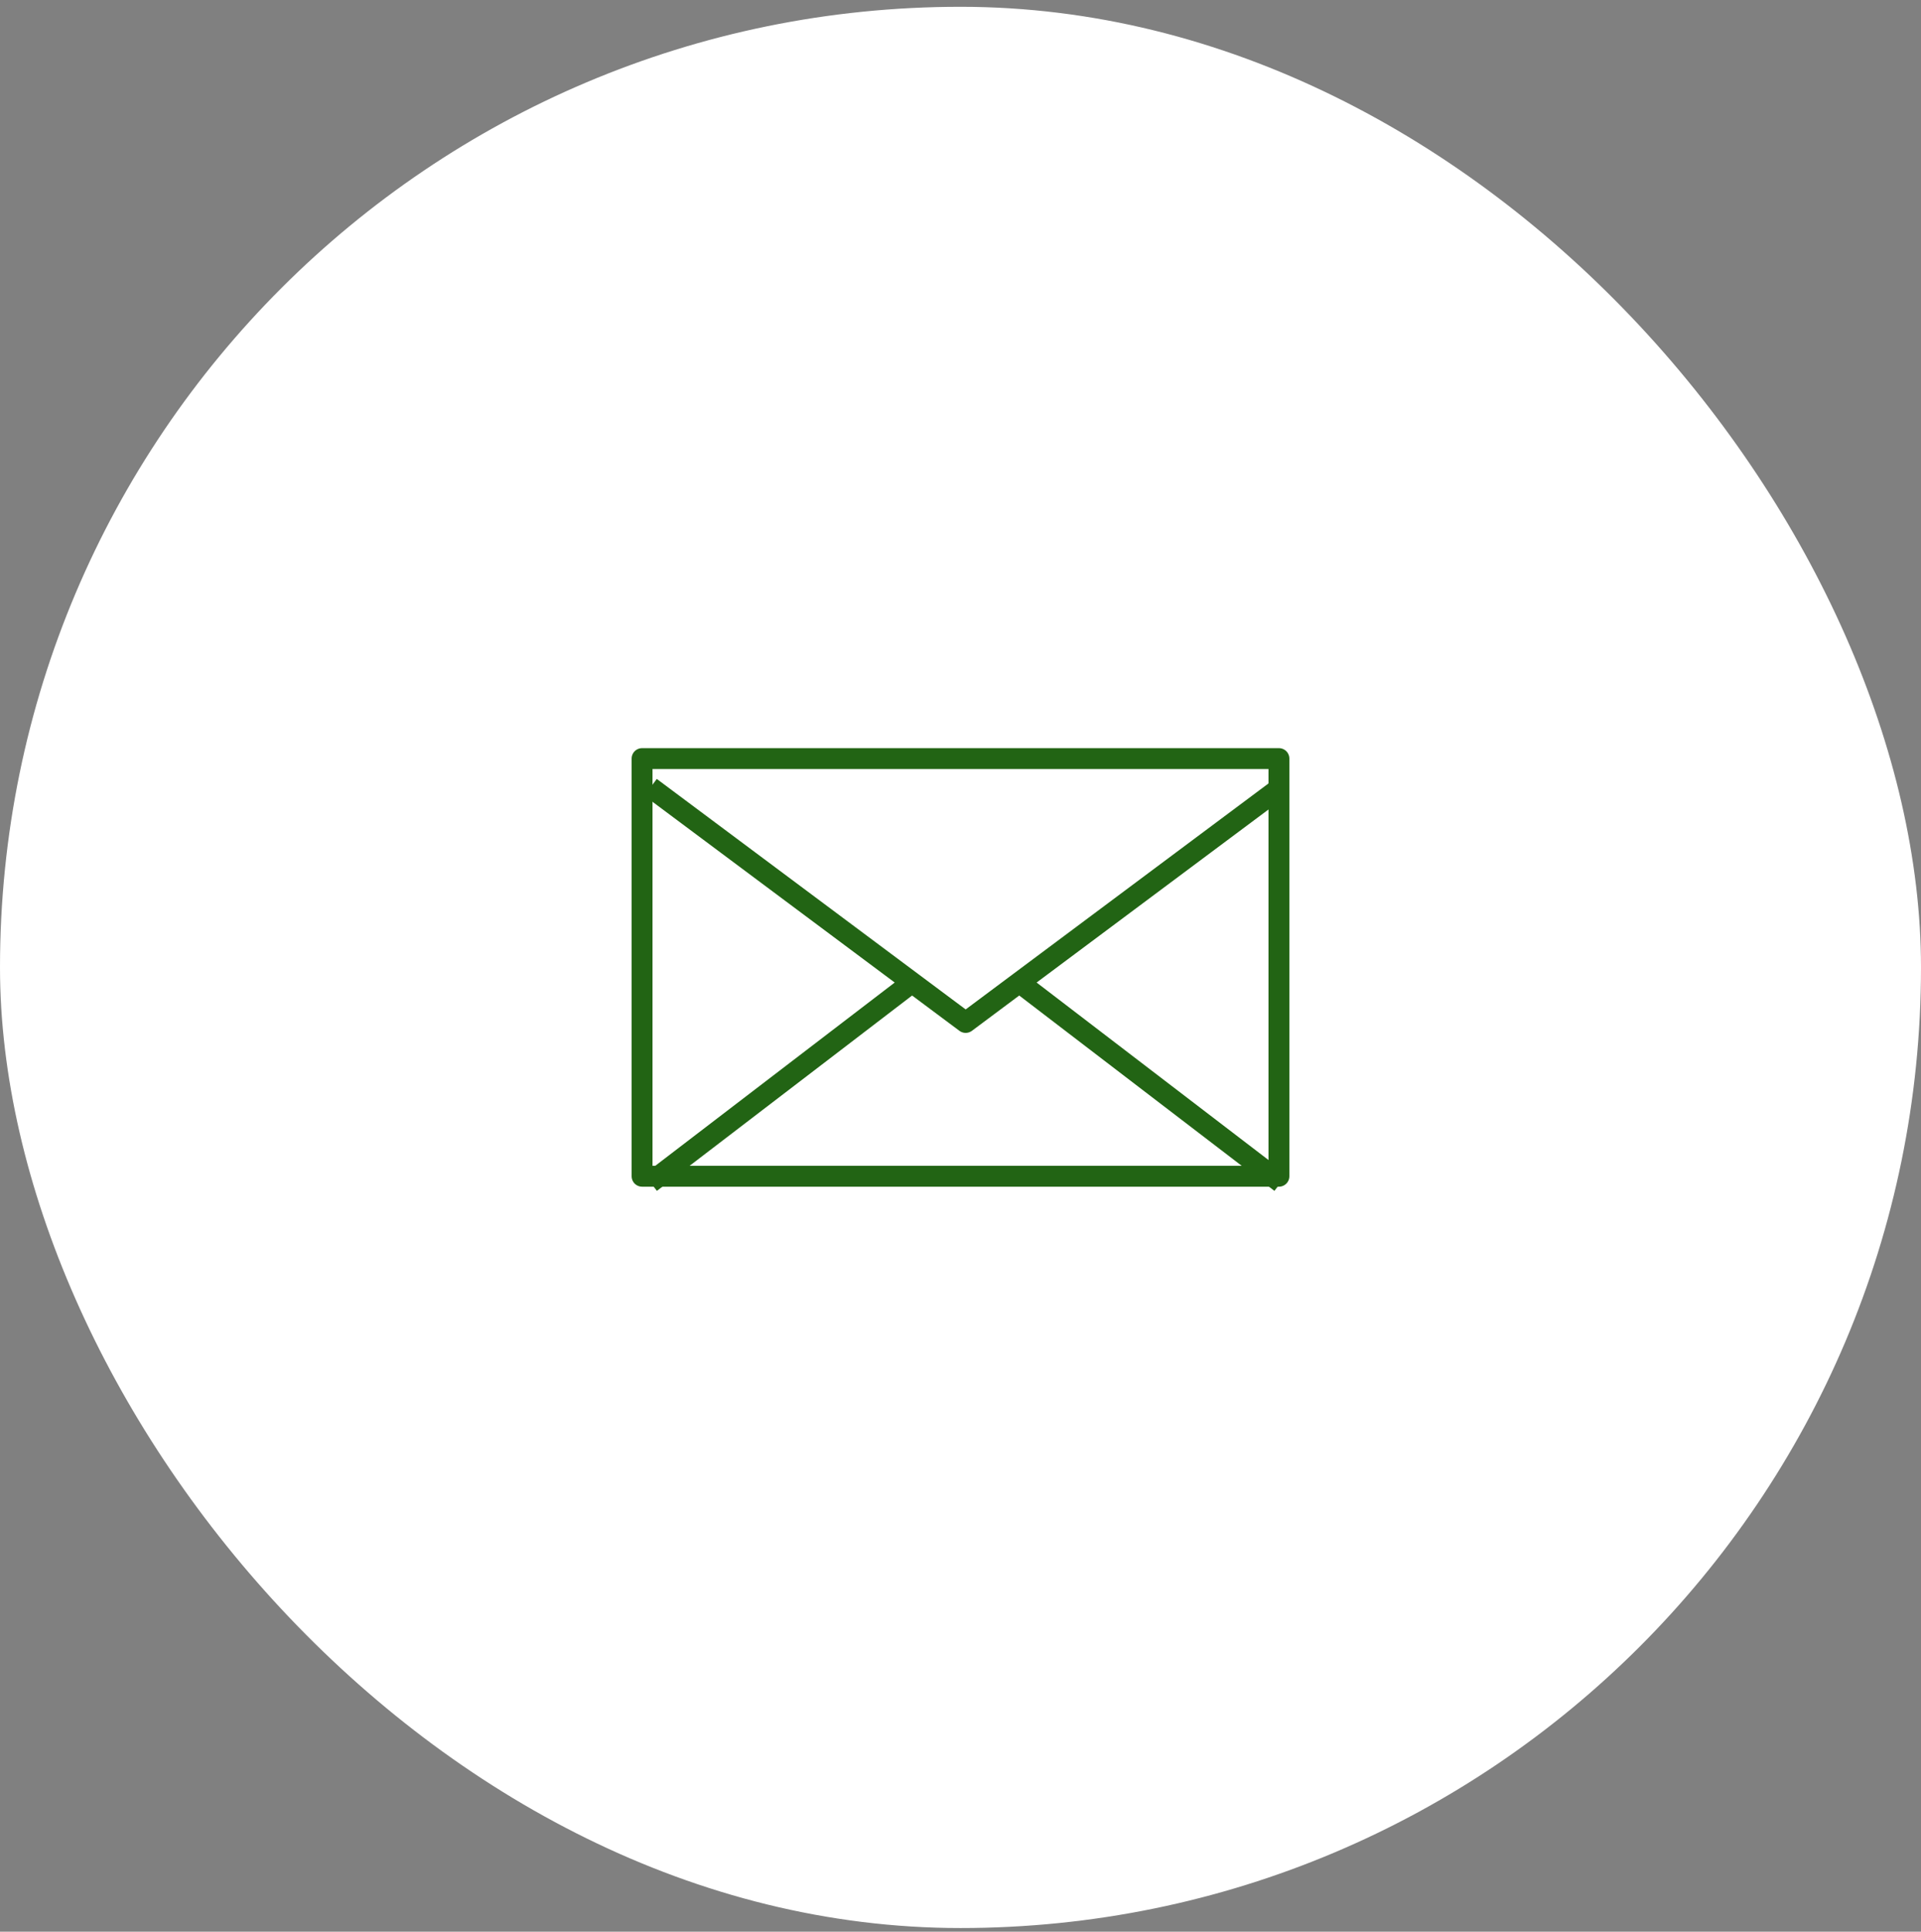 <svg width="184" height="185" viewBox="0 0 184 185" fill="none" xmlns="http://www.w3.org/2000/svg">
<rect x="0" y="0" width="184" height="185" fill="#808080" stroke="none"/>
<rect y="0.651" width="184" height="184" rx="92" fill="white"/>
<rect x="61.5" y="72.651" width="61" height="40" stroke="#226414" stroke-width="2" stroke-linejoin="round"/>
<path d="M62.312 75.401L87.357 94.089M122.677 75.401L97.632 94.089M62.312 113.256L87.357 94.089M87.357 94.089L92.495 97.922L97.632 94.089M122.677 113.256L97.632 94.089" stroke="#226414" stroke-width="2" stroke-linejoin="round"/>
</svg>
